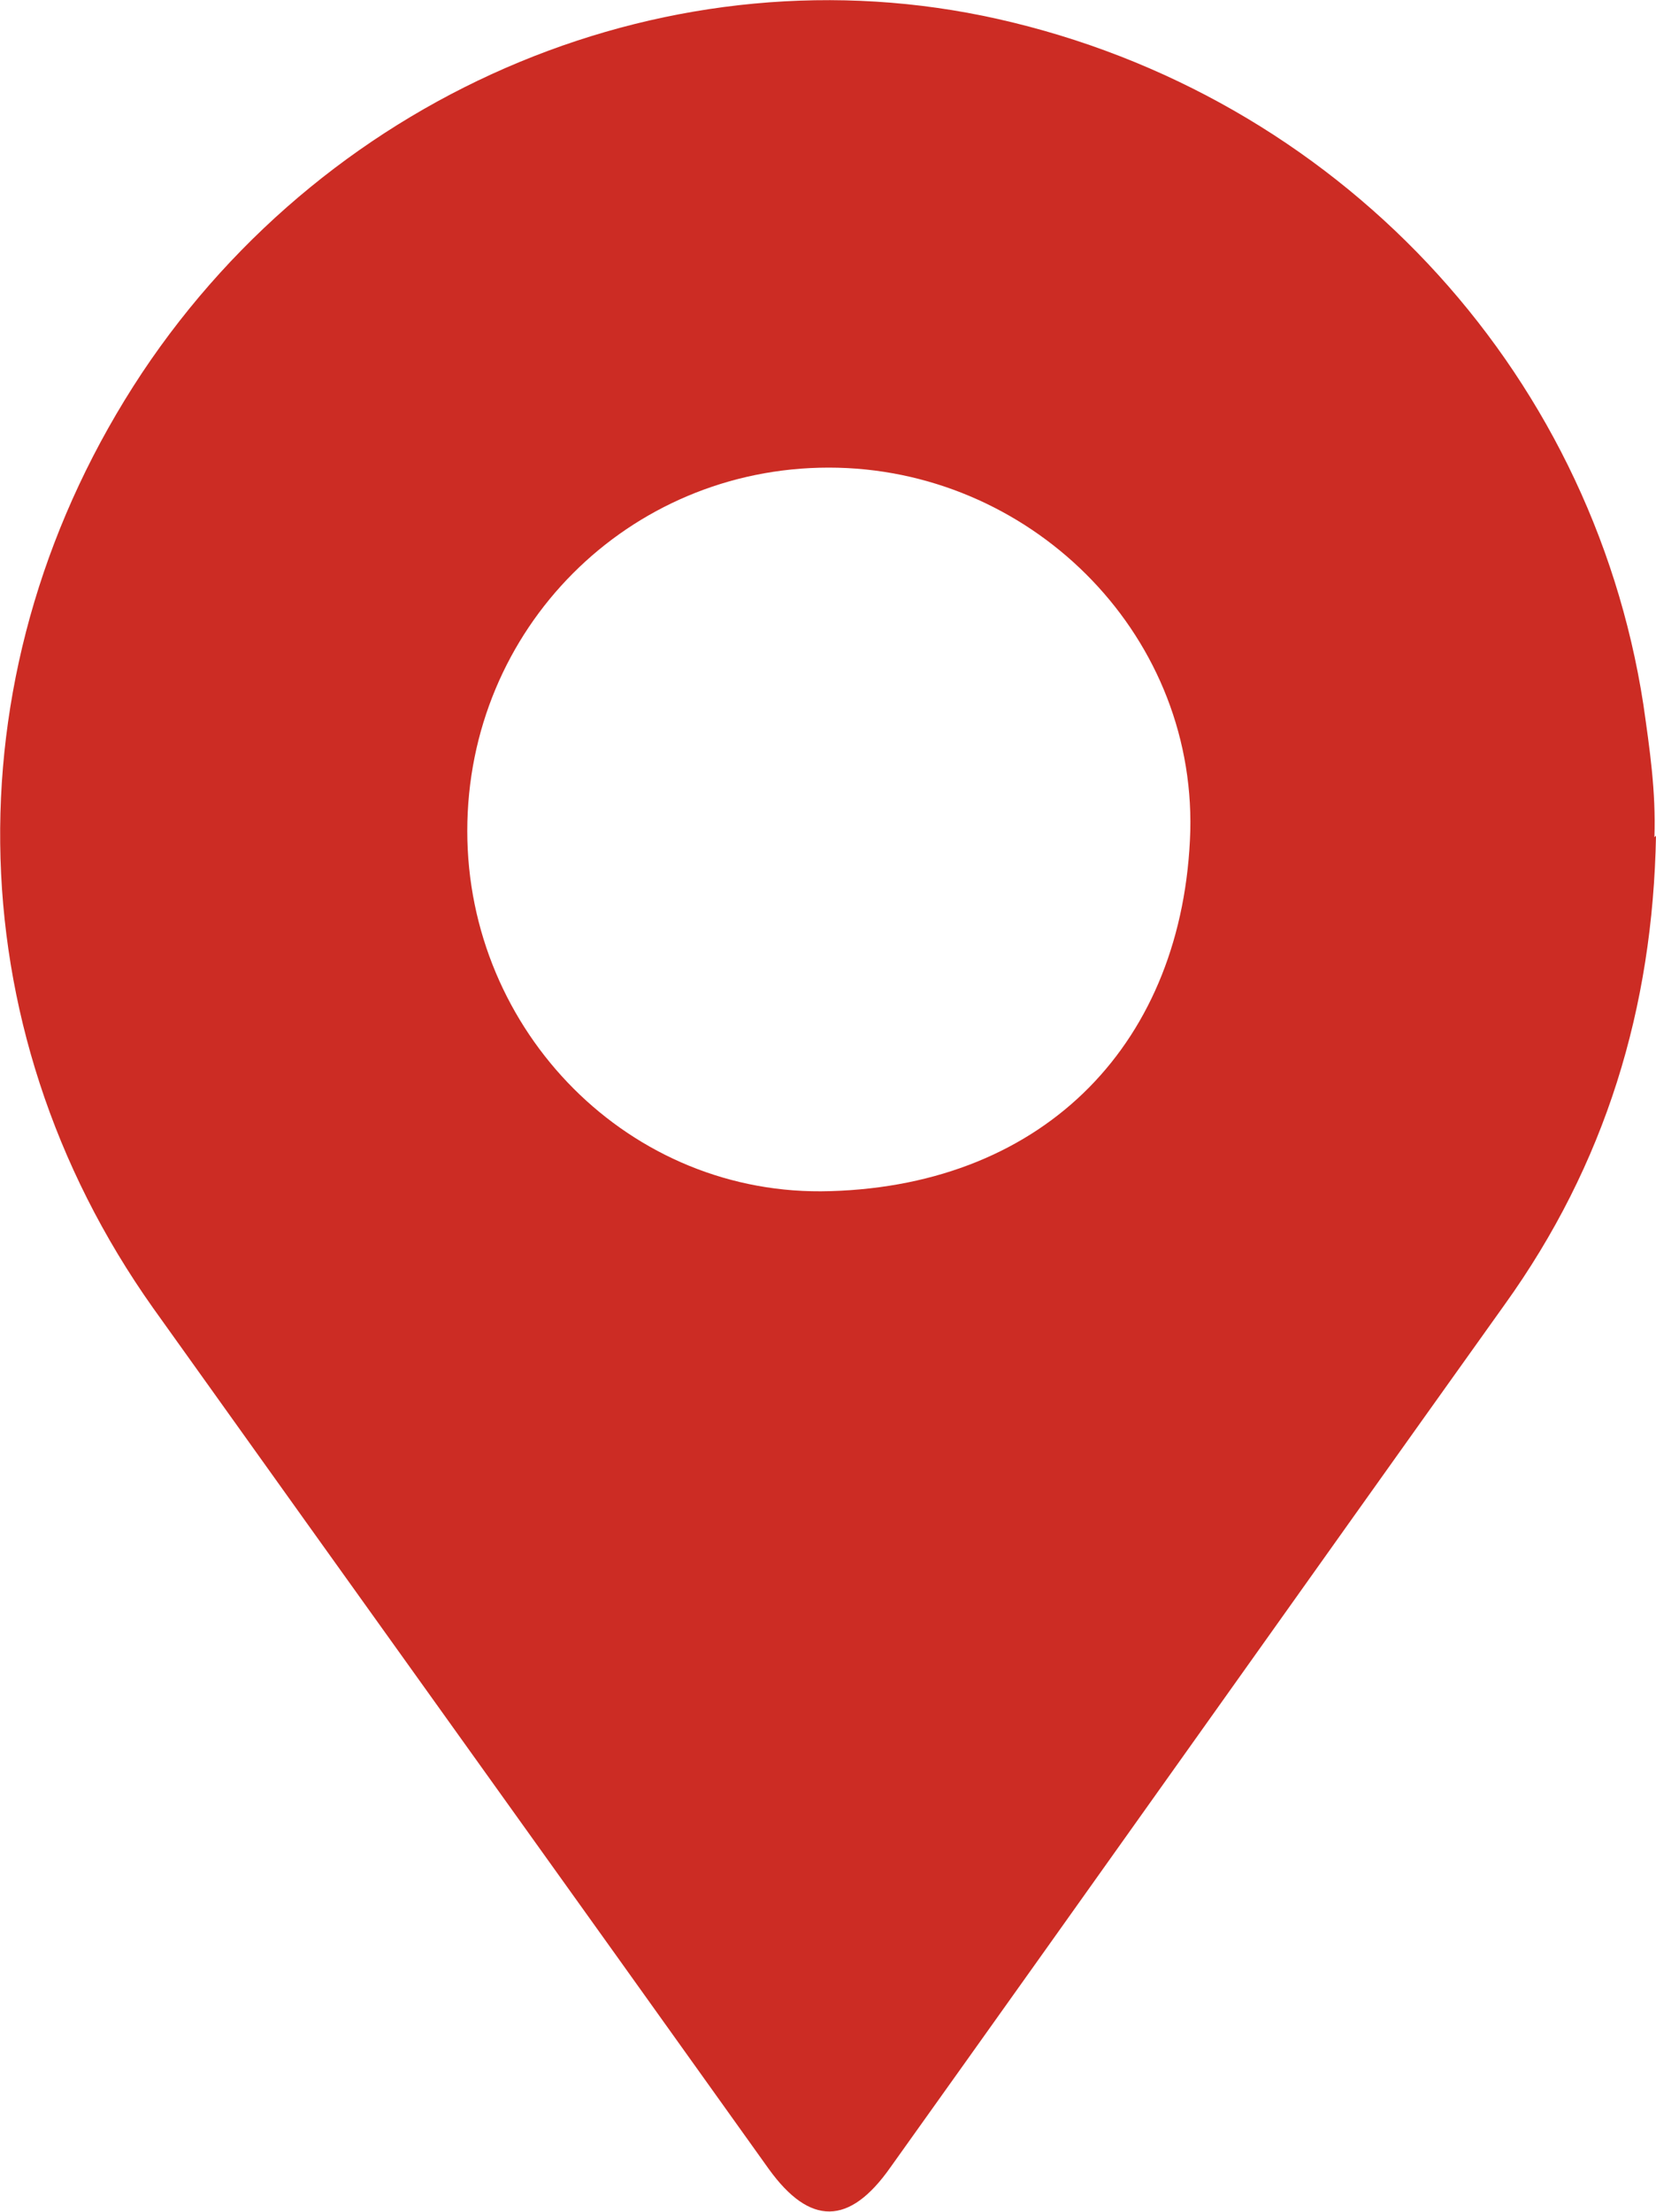 <?xml version="1.0" encoding="UTF-8"?>
<svg id="Layer_1" data-name="Layer 1" xmlns="http://www.w3.org/2000/svg" viewBox="0 0 10.49 14">
  <defs>
    <style>
      .cls-1 {
        fill: #cc2c24;
      }
    </style>
  </defs>
  <path class="cls-1" d="m5.25,2.96c-1.27,0-2.29,1.02-2.29,2.3,0,1.27,1.03,2.32,2.3,2.28,1.37-.04,2.24-.95,2.28-2.28.03-1.27-1.03-2.3-2.29-2.3m5.24,2.33c-.02,1.09-.32,2.08-.96,2.97-1.3,1.82-2.59,3.64-3.89,5.46-.26.37-.51.37-.77.01-1.3-1.82-2.6-3.63-3.9-5.45-1.27-1.79-1.29-4.08-.07-5.92C2.1.56,4.27-.34,6.32.12c2.14.48,3.76,2.2,4.09,4.34.04.28.08.55.07.84"/>
</svg>